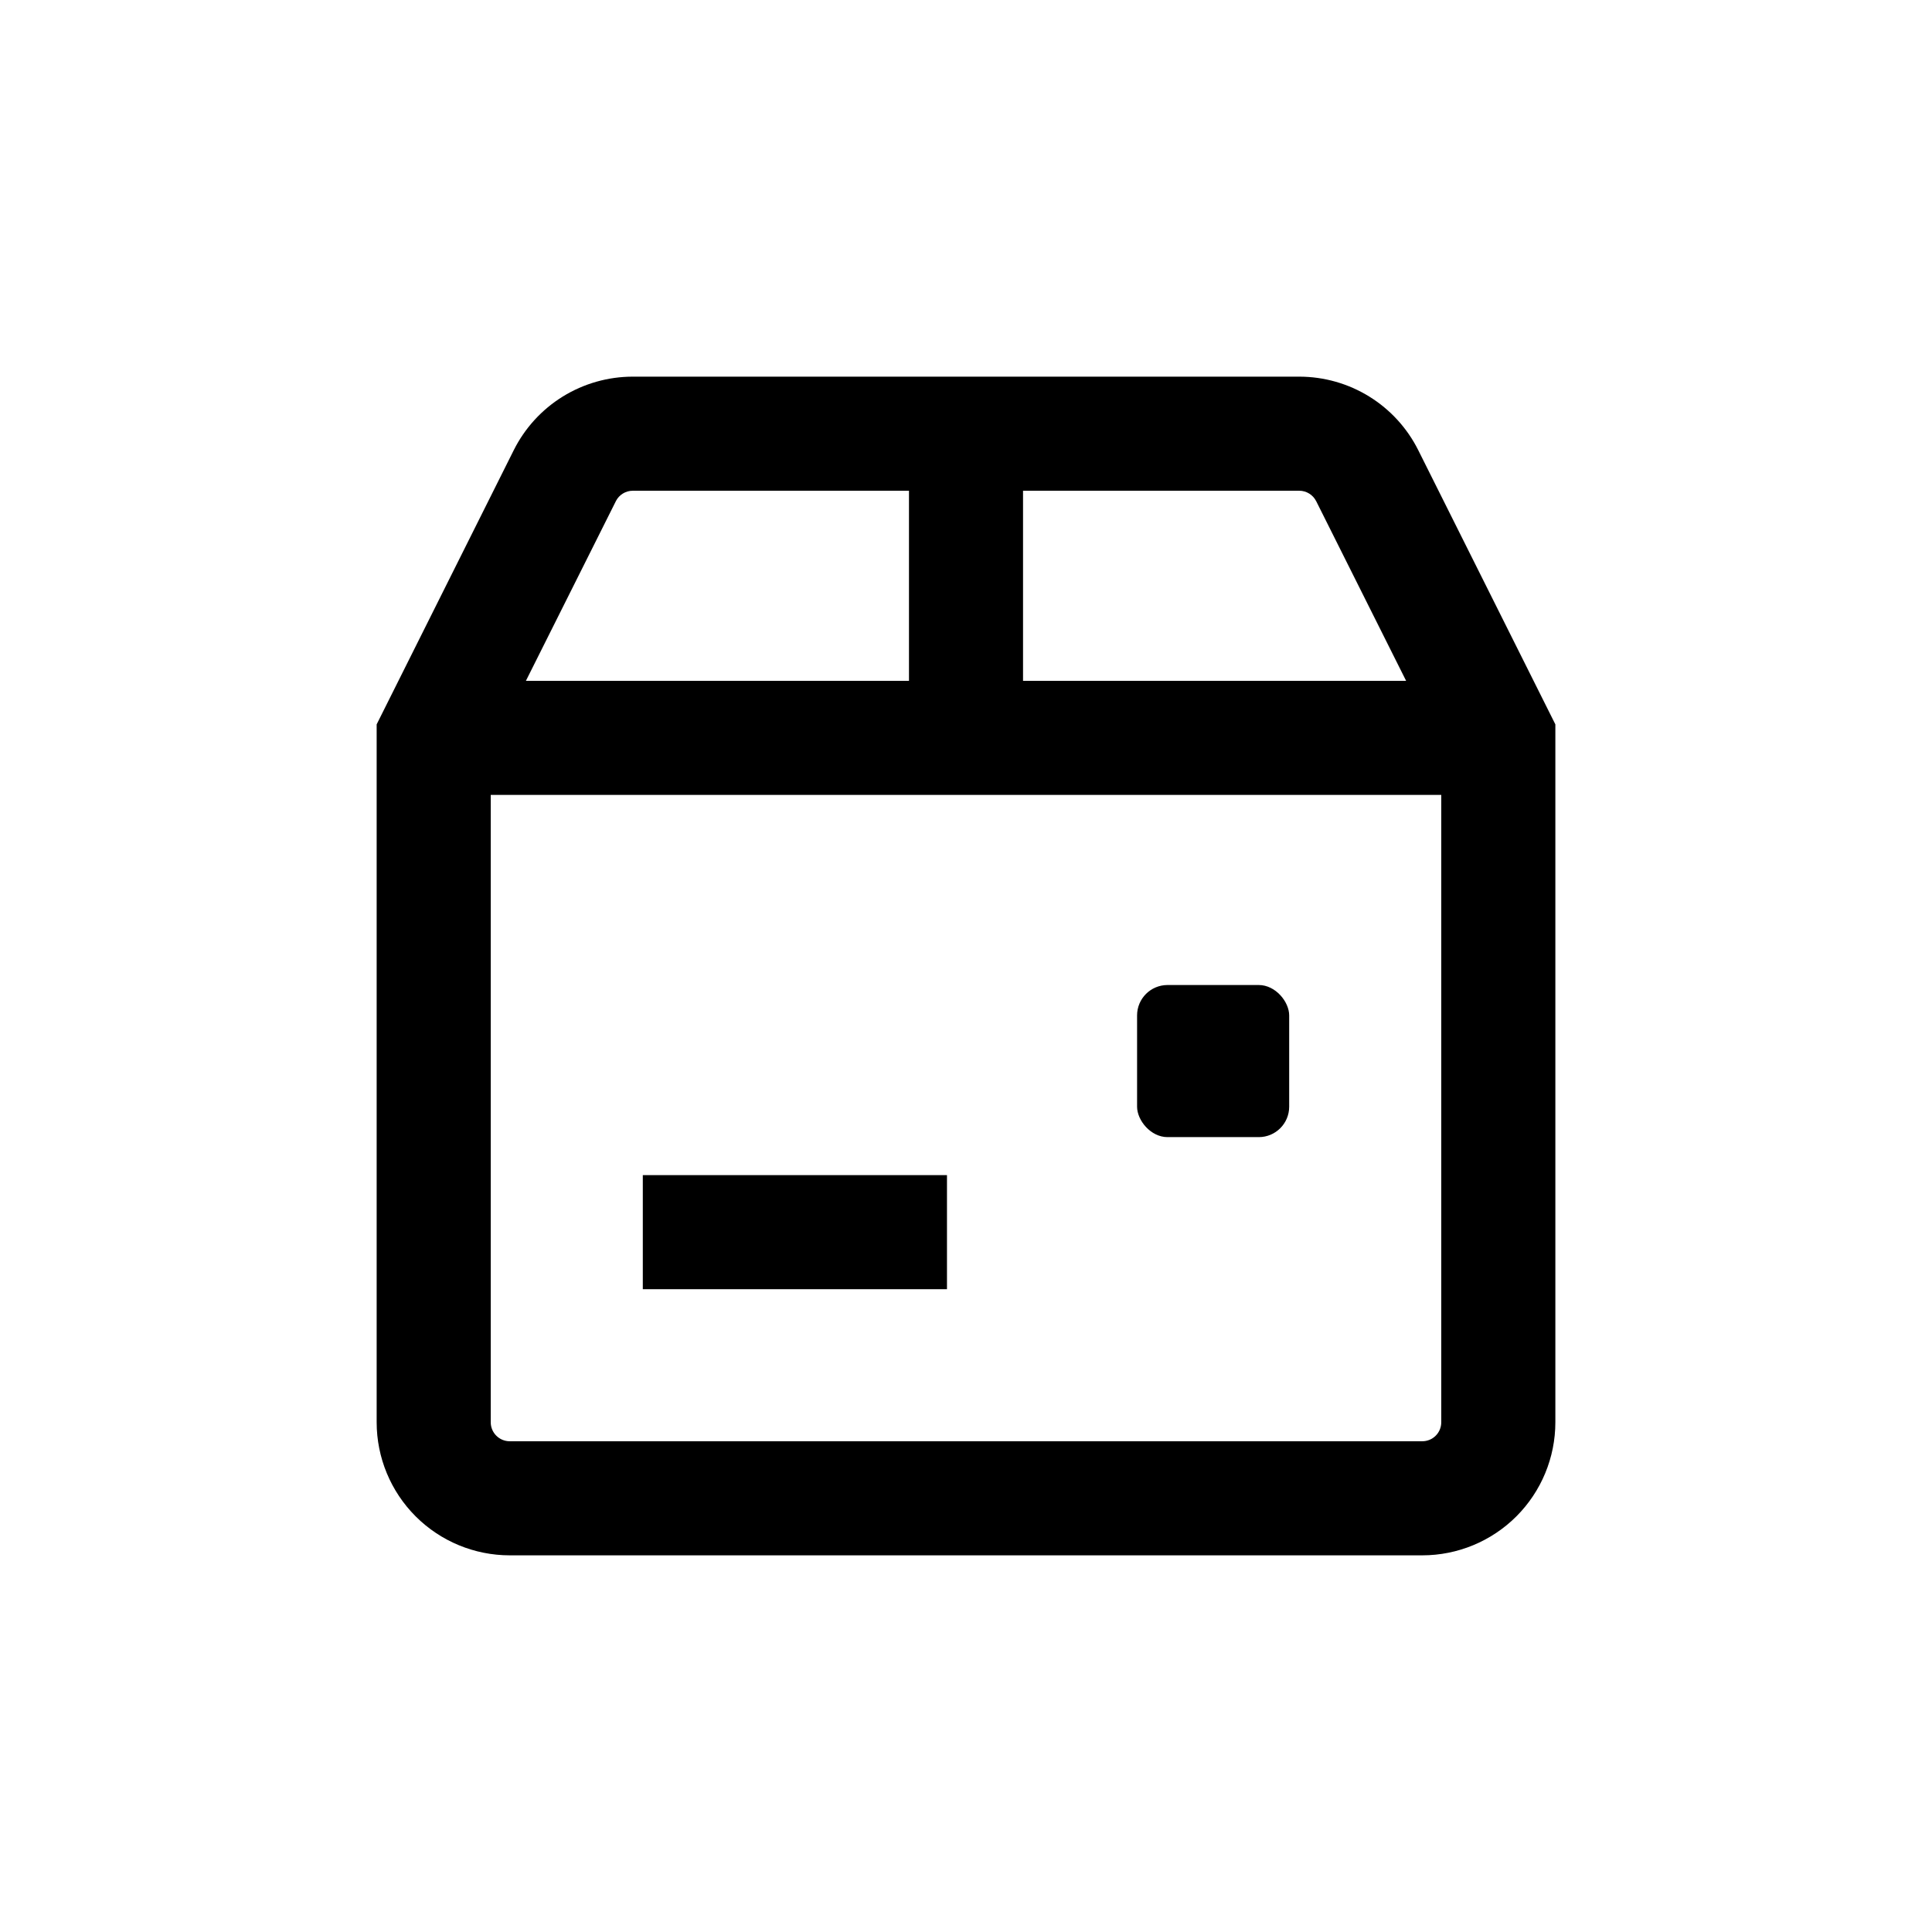 <?xml version="1.0" encoding="UTF-8"?>
<!-- Uploaded to: SVG Repo, www.svgrepo.com, Generator: SVG Repo Mixer Tools -->
<svg fill="#000000" width="800px" height="800px" version="1.1" viewBox="144 144 512 512" xmlns="http://www.w3.org/2000/svg">
 <g>
  <path d="m453.4 405.04h24.184c4.453 0 8.062 4.453 8.062 8.062v24.184c0 4.453-3.609 8.062-8.062 8.062h-24.184c-4.453 0-8.062-4.453-8.062-8.062v-24.184c0-4.453 3.609-8.062 8.062-8.062z"/>
  <path d="m279.09 556.18h241.83c9.352 0 18.32-3.715 24.938-10.328 6.613-6.617 10.328-15.586 10.328-24.938v-184.95l-36.324-72.648c-2.93-5.859-7.43-10.785-13-14.23-5.57-3.441-11.992-5.266-18.539-5.269h-176.64c-6.547 0.004-12.969 1.828-18.539 5.269-5.57 3.445-10.07 8.371-13 14.23l-36.324 72.648v184.95c0 9.352 3.715 18.32 10.332 24.938 6.613 6.613 15.582 10.328 24.938 10.328zm241.83-30.23h-241.83c-2.785 0-5.039-2.254-5.039-5.035v-166.26h251.9v166.26c0 1.336-0.527 2.617-1.473 3.562-0.945 0.945-2.227 1.473-3.562 1.473zm-28.113-249.13 23.828 47.609h-101.52v-50.379h73.203c1.898 0.004 3.629 1.074 4.484 2.769zm-185.6 0h-0.004c0.855-1.695 2.59-2.766 4.484-2.769h73.203v50.379h-101.52z"/>
  <path d="m314.35 455.42h80.609v30.23h-80.609z"/>
 </g>
</svg>